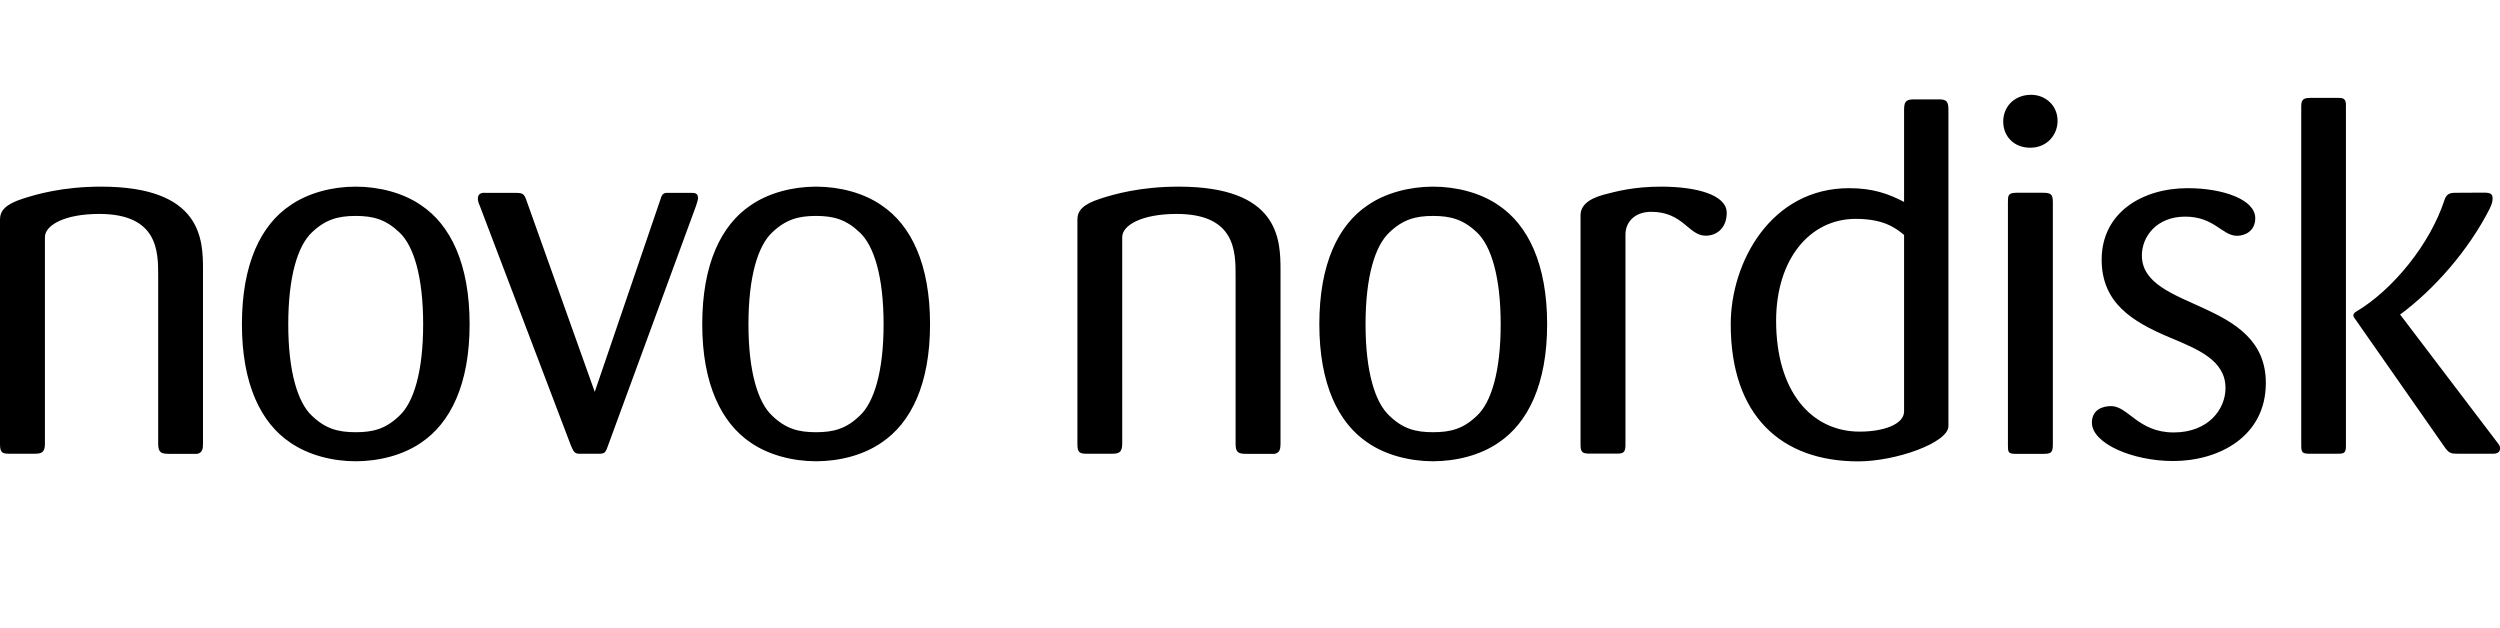 <?xml version="1.0" encoding="utf-8"?>
<!-- Generator: Adobe Illustrator 27.0.1, SVG Export Plug-In . SVG Version: 6.00 Build 0)  -->
<svg version="1.1" id="Layer_1" xmlns="http://www.w3.org/2000/svg" xmlns:xlink="http://www.w3.org/1999/xlink" x="0px" y="0px"
	 viewBox="0 0 2125.7 533.7" style="enable-background:new 0 0 2125.7 533.7;" xml:space="preserve">
<path id="path2025" d="M1727,80.6c-13.7,0-23.7,9.6-23.7,22.8c0,12,8.6,22.2,23,22.2c14.7,0,23.6-11.6,23.2-23.5
	C1749.2,89.3,1738.9,80.6,1727,80.6z M1964,83.3c-4.7,0-7.3,0.9-7.3,6.9V379c0,6,1.3,6.8,7.3,6.8h22.6c6,0,8.1,0,8.1-6.4V89.3
	c0-6.1-2.9-6.1-8.1-6.1H1964z M1627.1,84.5c-7.2,0-8.1,2.7-8.1,9.5v77.7c-13.4-7-26.6-11.7-46.8-11.7c-66.4,0-100.6,63-100.6,115.7
	c0,78.1,43.2,116.6,108.4,116.6c32.1,0,76.7-15.9,76.7-30V93.2c0-7.7-2.2-8.7-8.6-8.7H1627.1z M86,158.7c-32.6,0-54.8,6.4-66.8,10.3
	C4.6,173.7,0,179.3,0,186.6v191.1c0,7.3,2.1,8.1,8.1,8.1h21c6,0,9.1-0.8,9.1-8.6V201.6c0-9.9,16.3-19.7,46.2-19.7
	c50,0,50.1,32.1,50.1,52.3v143.1c0,7.7,2.7,8.6,9.5,8.6h23.6c4.6-0.8,5-4.7,5-8.6V229.4C172.6,204.2,172.1,158.7,86,158.7z
	 M302.4,158.7c-19.7,0-40.2,5.2-55.6,15.9c-24.9,16.7-41.1,49.6-41.1,101.1c0,51,16.2,83.9,41.1,100.6c15.5,10.7,36,15.9,55.6,15.9
	c19.8,0,40.4-5.2,55.8-15.9c24.8-16.7,41.1-49.6,41.1-100.6c0-51.4-16.3-84.4-41.1-101.1C342.8,163.9,322.2,158.7,302.4,158.7z
	 M693.9,158.7c-19.7,0-40.3,5.2-55.7,15.9c-24.8,16.7-41.1,49.6-41.1,101.1c0,51,16.4,83.9,41.1,100.6
	c15.5,10.7,36.1,15.9,55.7,15.9c19.8,0,40.3-5.2,55.7-15.9c24.9-16.7,41.2-49.6,41.2-100.6c0-51.4-16.3-84.4-41.2-101.1
	C734.2,163.9,713.7,158.7,693.9,158.7z M1002.2,158.7c-32.6,0-54.9,6.4-66.8,10.3c-14.6,4.7-19.3,10.2-19.3,17.6v191.1
	c0,7.3,2.1,8.1,8.1,8.1h21c5.9,0,9-0.8,9-8.6V201.6c0-9.9,16.2-19.7,46.3-19.7c50,0,50.1,32.1,50.1,52.3v143.1
	c0,7.7,2.5,8.6,9.5,8.6h23.6c4.7-0.8,5.1-4.7,5.1-8.6V229.4C1088.7,204.2,1088.2,158.7,1002.2,158.7z M1218.5,158.7
	c-19.6,0-40.3,5.2-55.7,15.9c-24.8,16.7-41,49.6-41,101.1c0,51,16.2,83.9,41,100.6c15.4,10.7,36.1,15.9,55.7,15.9
	c19.7,0,40.4-5.2,55.8-15.9c24.8-16.7,41.2-49.6,41.2-100.6c0-51.4-16.4-84.4-41.2-101.1C1258.9,163.9,1238.3,158.7,1218.5,158.7z
	 M1412.5,158.7c-23.1,0-37.7,3.9-48.8,6.8c-14.6,4-19.8,10.3-19.8,17.6v195.4c0,6.9,2.6,7.2,8.6,7.2h21.8c5.2,0,7.8-0.3,7.8-7.2
	V199.5c0-11.6,8.9-19.4,21.8-19.4c27.4,0,31.7,20.3,46.4,20.3c9.9,0,17.9-7,17.9-19.4C1468.2,165.5,1442.1,158.7,1412.5,158.7
	L1412.5,158.7z M1860.2,160c-39,0-73.2,21-73.2,60.8c0,36.8,26.1,52.7,57.3,65.9c24.9,10.4,48,19.7,48,43.3
	c0,17.6-14.2,37.7-44.1,37.7c-30.1,0-38.7-22.4-53.2-22.4c-7.2,0-16.3,3-16.3,14.1c0,17.6,34.4,32.6,69.1,32.6
	c38.6,0,78.8-20.6,78.8-66.4c0-72.1-105.4-60.9-105.4-108.4c0-16.3,12.8-33,36.8-33c24.9,0,31.4,16.3,44.1,16.3
	c6.5,0,15.5-3.8,15.5-15C1917.6,169.5,1889.8,160,1860.2,160L1860.2,160z M412.3,163.9c-1.8,0-6,0-6,5.1c0,1.7,0.7,3.9,1.7,6.1
	L485.5,379c2.2,5.1,3.1,6.5,6.4,6.8h16.8c5.1,0,6-0.4,8.1-6.4l75-204.3c1.7-5.2,1.7-6.1,1.7-6.8c0-4.4-3.4-4.3-5.6-4.3h-21.4
	c-3,0.4-3.8,1.7-5.1,6l-55.7,163.2l-57.9-162.3c-2.1-6-3-6.9-9.4-6.9H412.3z M1714.6,163.9c-7.3,0-7.3,2.5-7.3,8.1v206.2
	c0,6,0,7.7,6.4,7.7h23.2c6.4,0,8.6-0.4,8.6-7.7V172c0-6.9-1.7-8.1-8.6-8.1H1714.6z M2091.7,163.9c-7.6,0-11.1-0.4-13.3,6.4
	c-12,36.8-43.6,76.3-75.7,95.1c-1.2,0.9-1.7,2.2-1.7,2.6c0,0.9,0.4,1.7,0.8,2.2l76.3,109.2c4.3,6.4,6,6.4,12.8,6.4h29.2
	c1.4,0,5.7-0.3,5.7-4.7c0-2.1-1.3-3.5-3-5.7L2041.2,268l-0.5-0.5c28.4-20.9,58.2-54.3,76.4-90.4c2-4.3,2.3-6,2.3-8.6
	c0-3.8-2.1-4.7-7.7-4.7L2091.7,163.9z M302.4,183.6c15.1,0,25.7,3,37.3,14.1c12,11.3,20.1,37.3,20.1,78.1c0,40.3-8.1,66.4-20.1,77.6
	c-11.6,11.2-22.2,14.1-37.3,14.1c-14.9,0-25.7-2.9-37.3-14.1c-11.9-11.2-20-37.3-20-77.6c0-40.8,8.1-66.8,20-78.1
	C276.7,186.6,287.5,183.6,302.4,183.6L302.4,183.6z M693.8,183.6c15,0,25.7,3,37.3,14.1c12,11.3,20.2,37.3,20.2,78.1
	c0,40.3-8.2,66.4-20.2,77.6c-11.6,11.2-22.3,14.1-37.3,14.1c-14.9,0-25.7-2.9-37.3-14.1c-12-11.2-20.1-37.3-20.1-77.6
	c0-40.8,8.1-66.8,20.1-78.1C668.1,186.6,678.9,183.6,693.8,183.6L693.8,183.6z M1218.5,183.6c15,0,25.8,3,37.4,14.1
	c11.9,11.3,20.1,37.3,20.1,78.1c0,40.3-8.1,66.4-20.1,77.6c-11.6,11.2-22.3,14.1-37.4,14.1c-14.9,0-25.7-2.9-37.2-14.1
	c-12.1-11.2-20.2-37.3-20.2-77.6c0-40.8,8.1-66.8,20.2-78.1C1192.8,186.6,1203.6,183.6,1218.5,183.6L1218.5,183.6z M1577.9,186.1
	c22.4,0,33,6.8,41.1,13.7v150c0,11.2-18,17.2-37.7,17.2c-41.5,0-71.1-34.7-71.1-94.2C1510.2,220.8,1538.5,186.1,1577.9,186.1
	L1577.9,186.1z"/>
</svg>

